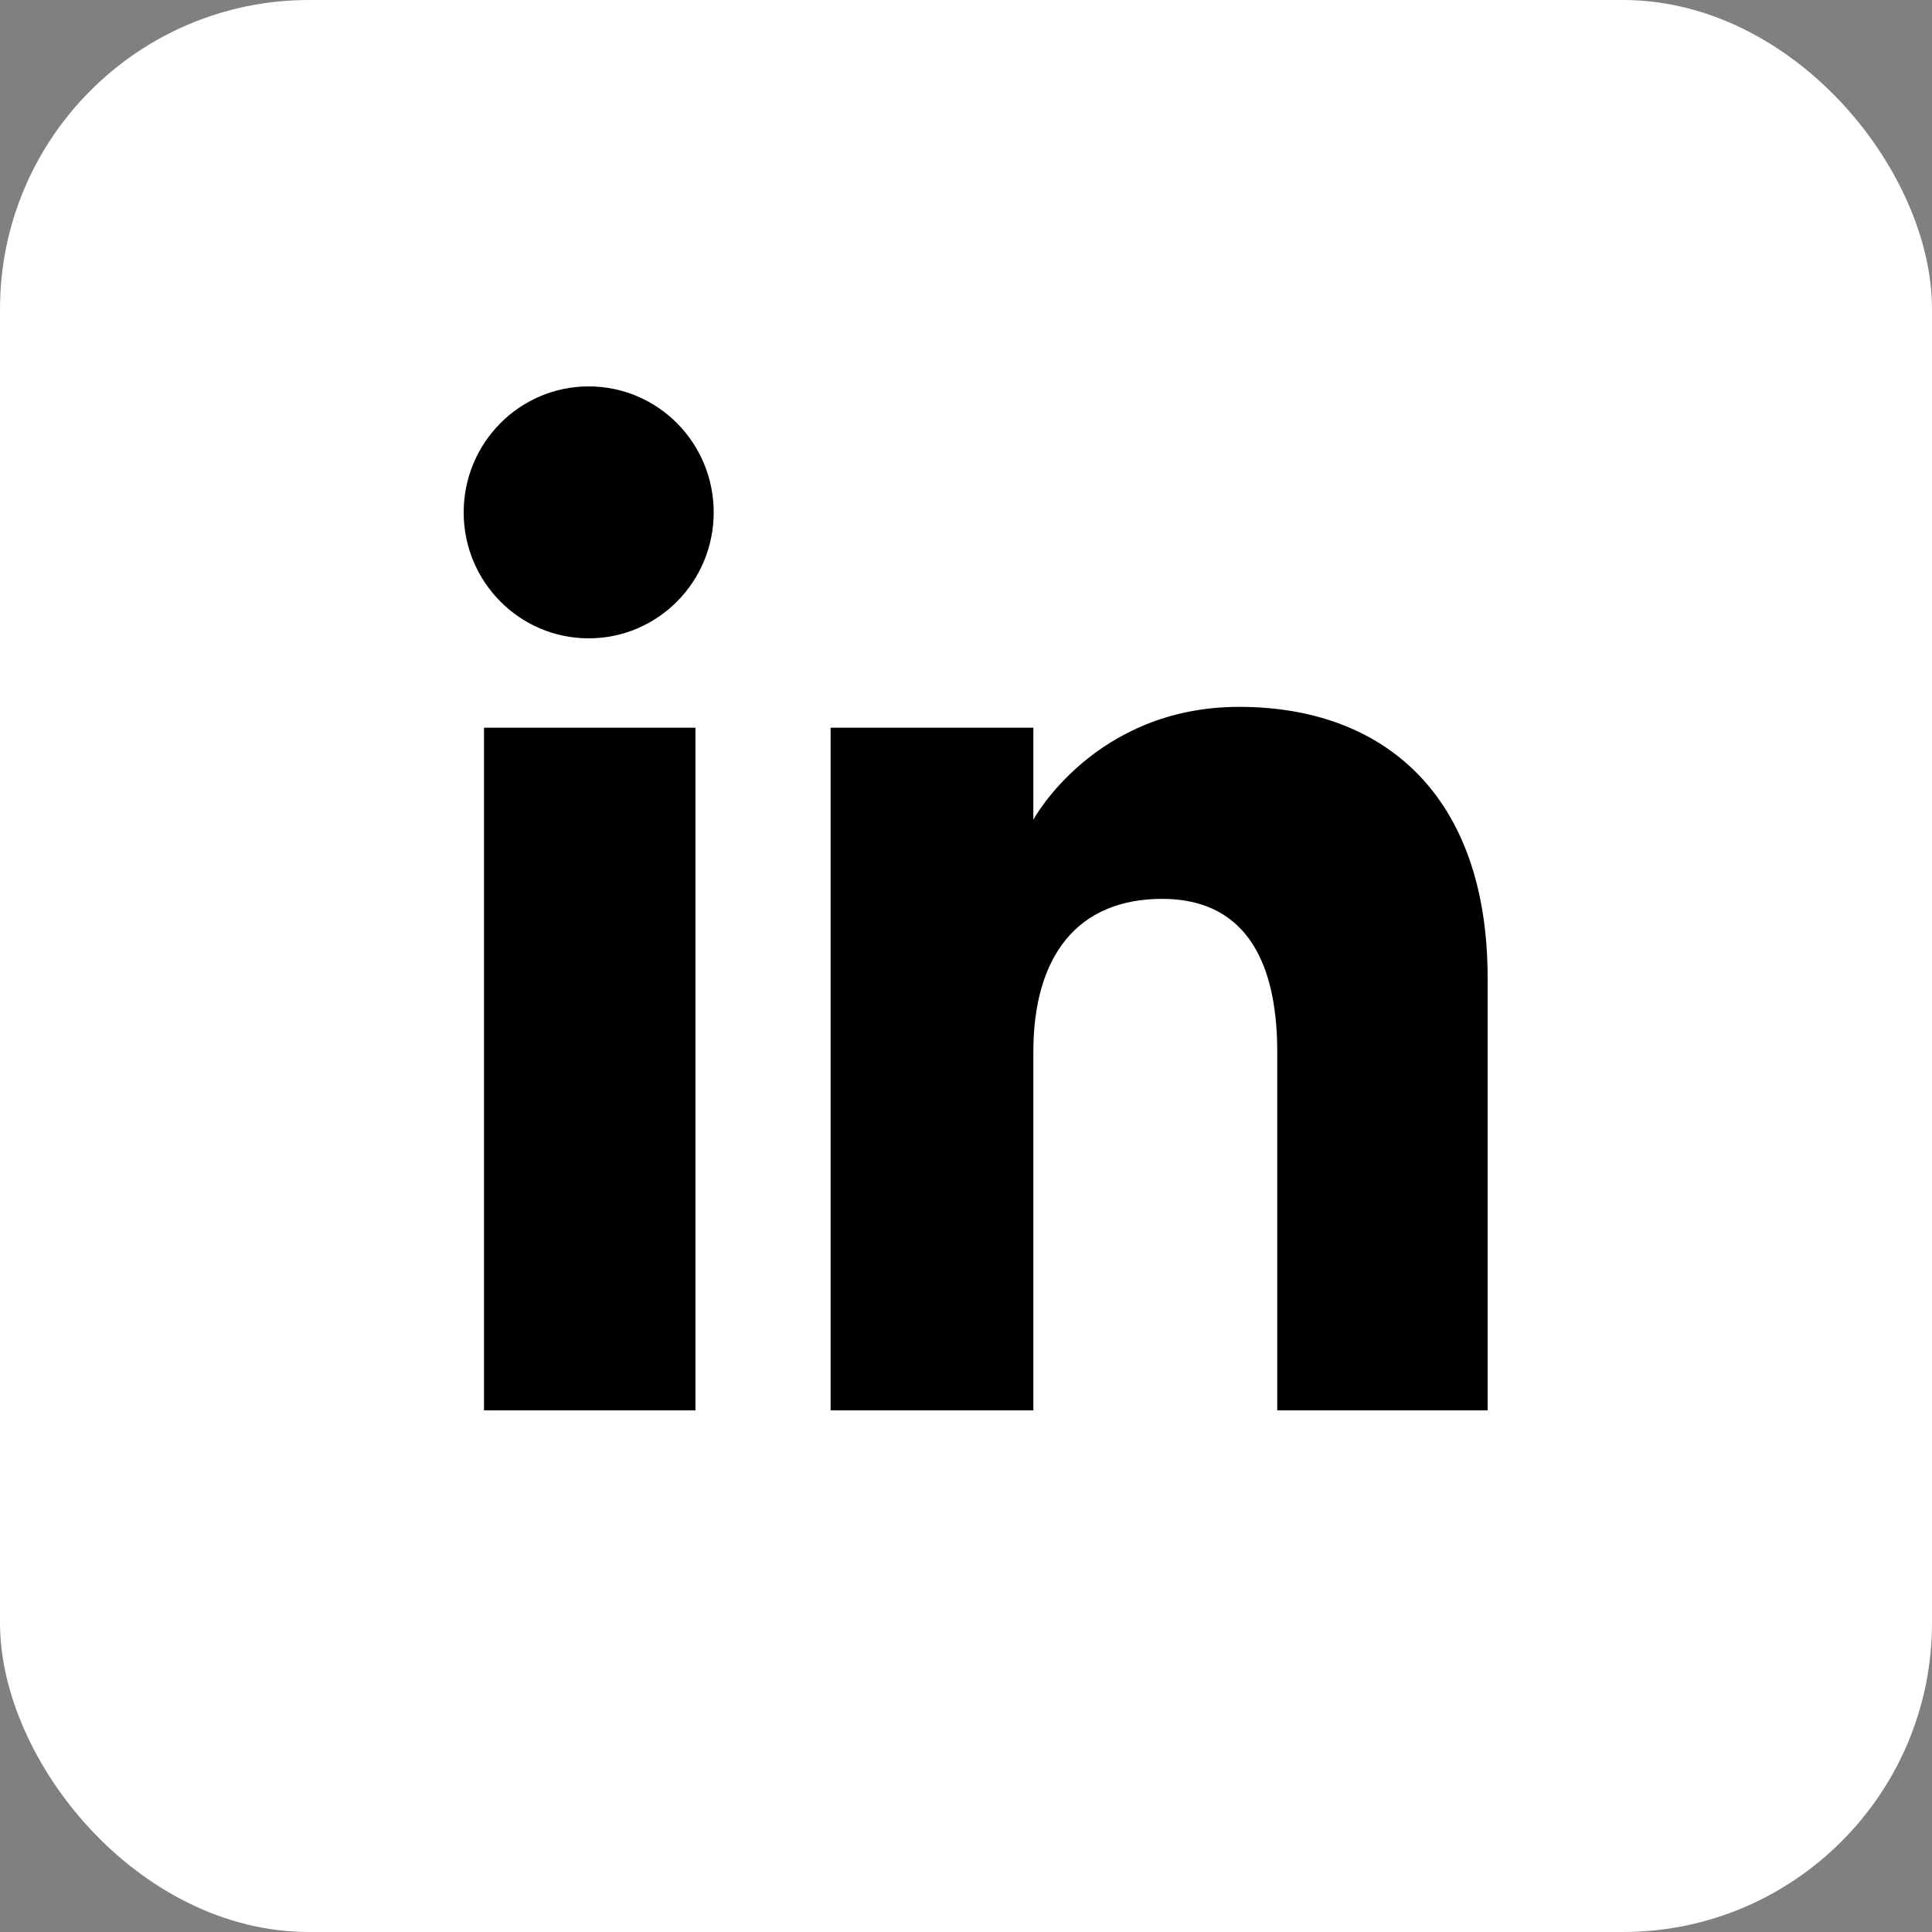 <svg width="100" height="100" viewBox="0 0 100 100" fill="none" xmlns="http://www.w3.org/2000/svg">
<rect x="0" y="0" width="100" height="100" fill="#808080" stroke="none"/>
<rect width="100" height="100" rx="16" fill="white"/>
<path fill-rule="evenodd" clip-rule="evenodd" d="M77 73H66.11V54.452C66.11 49.367 64.178 46.525 60.153 46.525C55.774 46.525 53.486 49.482 53.486 54.452V73H42.992V37.667H53.486V42.426C53.486 42.426 56.642 36.587 64.14 36.587C71.634 36.587 77 41.164 77 50.629V73ZM30.471 33.04C26.897 33.04 24 30.121 24 26.52C24 22.919 26.897 20 30.471 20C34.046 20 36.941 22.919 36.941 26.52C36.941 30.121 34.046 33.04 30.471 33.04ZM25.052 73H35.996V37.667H25.052V73Z" fill="black"/>
</svg>
